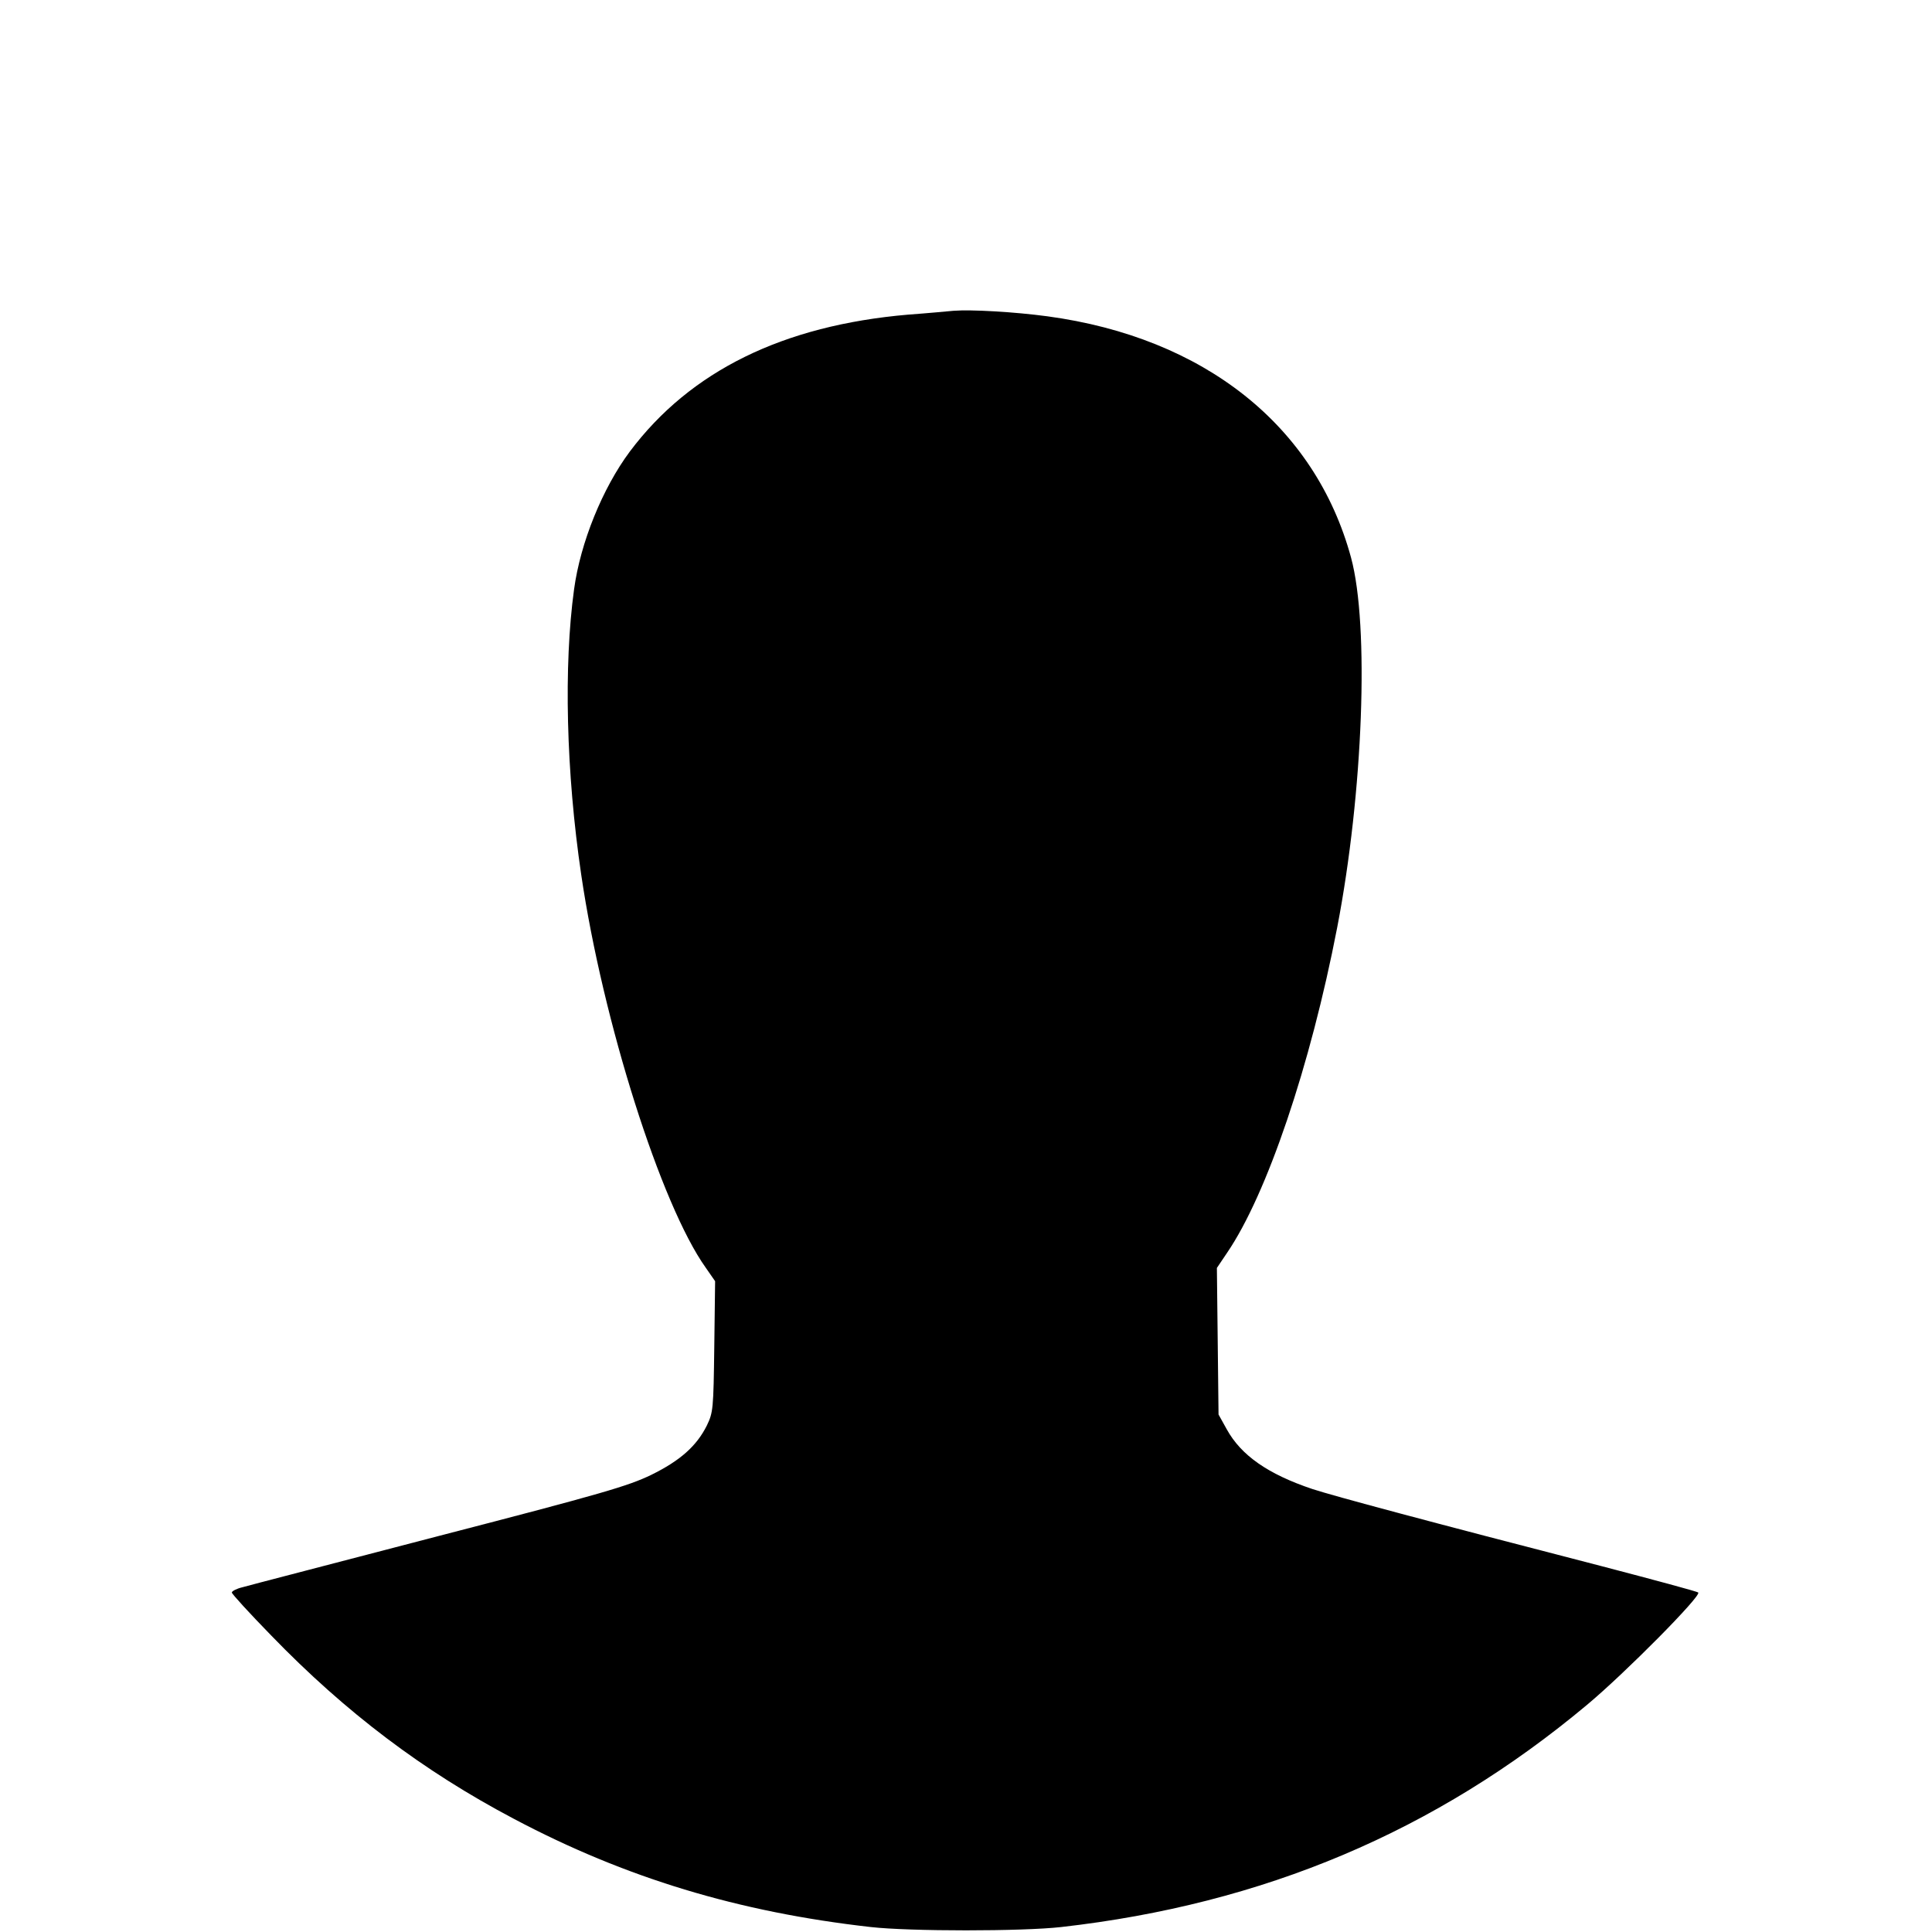 <?xml version="1.0" standalone="no"?>
<!DOCTYPE svg PUBLIC "-//W3C//DTD SVG 20010904//EN"
 "http://www.w3.org/TR/2001/REC-SVG-20010904/DTD/svg10.dtd">
<svg version="1.0" xmlns="http://www.w3.org/2000/svg"
 width="700pt" height="700pt" viewBox="0 0 700 700"
 preserveAspectRatio="xMidYMid meet">
<g transform="translate(0,700) scale(0.1,-0.1)"
fill="#000000" stroke="none">
<path d="M3455 5874 c-22 -2 -96 -9 -165 -14 -453 -39 -789 -204 -1008 -496
-99 -133 -179 -330 -202 -499 -38 -277 -29 -663 26 -1035 78 -530 289 -1196
451 -1423 l34 -49 -3 -236 c-3 -228 -4 -239 -27 -287 -37 -74 -96 -127 -202
-179 -83 -40 -174 -67 -769 -221 -371 -97 -692 -180 -712 -186 -21 -5 -38 -14
-38 -19 0 -5 64 -75 143 -156 270 -279 551 -491 879 -664 404 -214 814 -338
1293 -392 142 -16 548 -16 690 0 733 83 1356 346 1905 805 139 116 416 396
403 407 -4 4 -161 46 -348 95 -639 165 -970 254 -1050 280 -161 54 -258 122
-310 216 l-30 54 -3 266 -3 265 37 55 c144 211 302 677 399 1179 94 488 117
1093 50 1340 -130 478 -532 797 -1100 874 -119 16 -276 25 -340 20z"/>
</g>
</svg>
